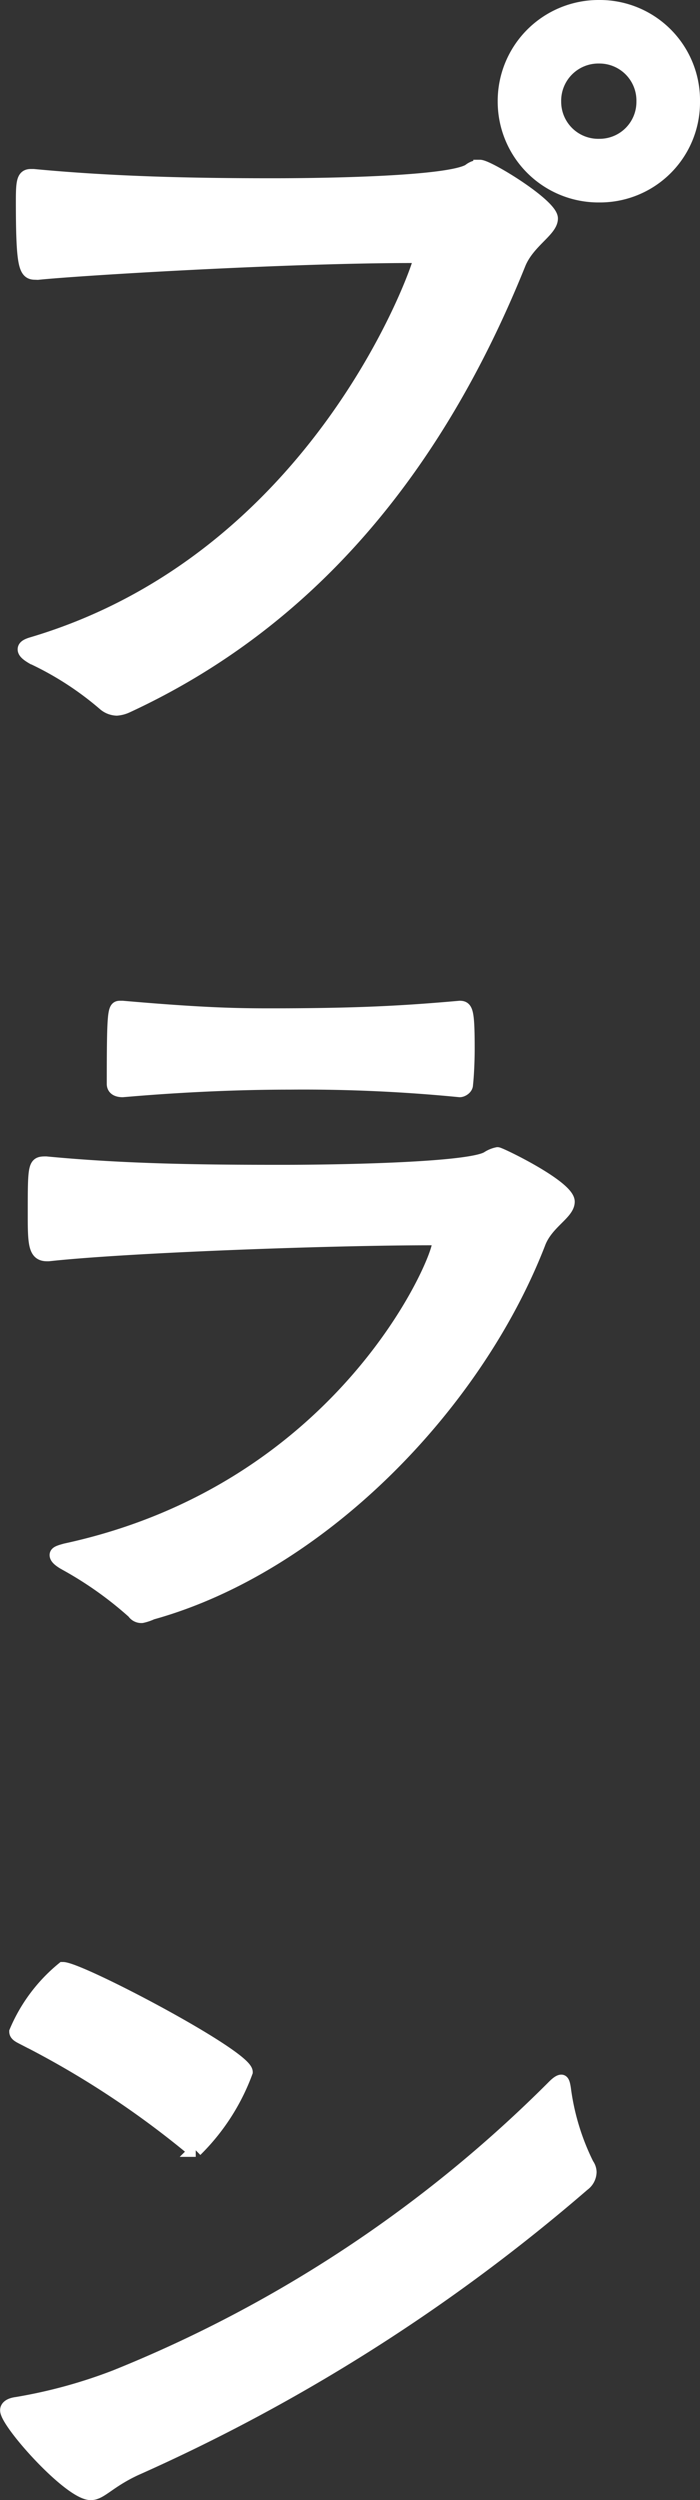 <svg xmlns="http://www.w3.org/2000/svg" width="26.644" height="95.092" viewBox="0 0 26.644 95.092">
  <rect x="0" y="0" width="26.644" height="95.092" fill="#333333" stroke="none"/>
  <g id="Group_3493" data-name="Group 3493" transform="translate(-49.318 -2796.462)">
    <g id="Group_3492" data-name="Group 3492">
      <g id="Group_3491" data-name="Group 3491">
        <path id="Path_111481" data-name="Path 111481" d="M-9.248-16.8c1.536-.16,9.408-.64,14.272-.64.192,0,.256.032.256.16,0,.192-3.776,11.3-14.72,14.56-.224.064-.32.128-.32.224s.1.192.32.32A11.931,11.931,0,0,1-6.72-.416a.769.769,0,0,0,.48.192,1.119,1.119,0,0,0,.384-.1C1.056-3.52,5.92-9.312,9.088-17.184c.352-.832,1.216-1.248,1.216-1.7,0-.512-2.4-1.984-2.72-1.984a.684.684,0,0,0-.416.16c-.768.448-5.024.544-7.488.544-3.04,0-6.048-.064-9.088-.352h-.1c-.288,0-.32.224-.32.96,0,2.464.1,2.752.48,2.752Zm24.96-6.528a3.565,3.565,0,0,0-3.584-3.616,3.592,3.592,0,0,0-3.616,3.616,3.585,3.585,0,0,0,3.616,3.584A3.558,3.558,0,0,0,15.712-23.328Zm-1.92,0a1.653,1.653,0,0,1-1.664,1.664,1.66,1.66,0,0,1-1.7-1.664,1.667,1.667,0,0,1,1.7-1.7A1.66,1.66,0,0,1,13.792-23.328ZM-8.832,20.528c2.912-.32,10.592-.608,14.592-.608.192,0,.256.032.256.16,0,.7-3.68,9.408-14.208,11.68-.224.064-.352.1-.352.192s.1.192.32.32A13.975,13.975,0,0,1-5.6,34.128a.354.354,0,0,0,.32.16A1.8,1.8,0,0,0-4.9,34.16C1.44,32.4,7.392,26.352,9.824,20.112c.288-.8,1.12-1.152,1.12-1.6,0-.576-2.592-1.824-2.688-1.824a1.07,1.07,0,0,0-.384.16c-.7.416-5.472.512-7.84.512-3.008,0-5.952-.032-8.96-.32-.448,0-.448.032-.448,2.016,0,1.088.032,1.472.48,1.472Zm2.72-9.408c-.224,0-.256.1-.256,2.912,0,.224.224.256.352.256C-5.6,14.256-2.88,14,.352,14a60.994,60.994,0,0,1,6.464.288c.1,0,.256-.1.256-.224.032-.288.064-.832.064-1.376,0-1.44-.064-1.568-.32-1.568-2.176.192-3.9.288-7.264.288-1.312,0-2.624-.032-5.568-.288Zm2.88,43.472a8.117,8.117,0,0,0,1.92-2.976c0-.608-6.336-3.936-6.976-3.936a6.218,6.218,0,0,0-1.792,2.4c0,.1.1.16.224.224A34.556,34.556,0,0,1-3.424,54.5.277.277,0,0,0-3.232,54.592ZM11.52,55.9a.608.608,0,0,0,.256-.48.516.516,0,0,0-.1-.288,9.107,9.107,0,0,1-.864-2.784c-.032-.256-.064-.384-.128-.384s-.16.064-.288.192A49.863,49.863,0,0,1-6.3,63.2a19.241,19.241,0,0,1-3.744,1.024c-.256.032-.384.128-.384.256,0,.48,2.4,3.168,3.2,3.168.384,0,.672-.448,1.7-.928A68.867,68.867,0,0,0,11.52,55.9Z" transform="translate(60 2823.656)" fill="#fff" stroke="#fff" stroke-width="0.5"/>
      </g>
    </g>
  </g>
</svg>
